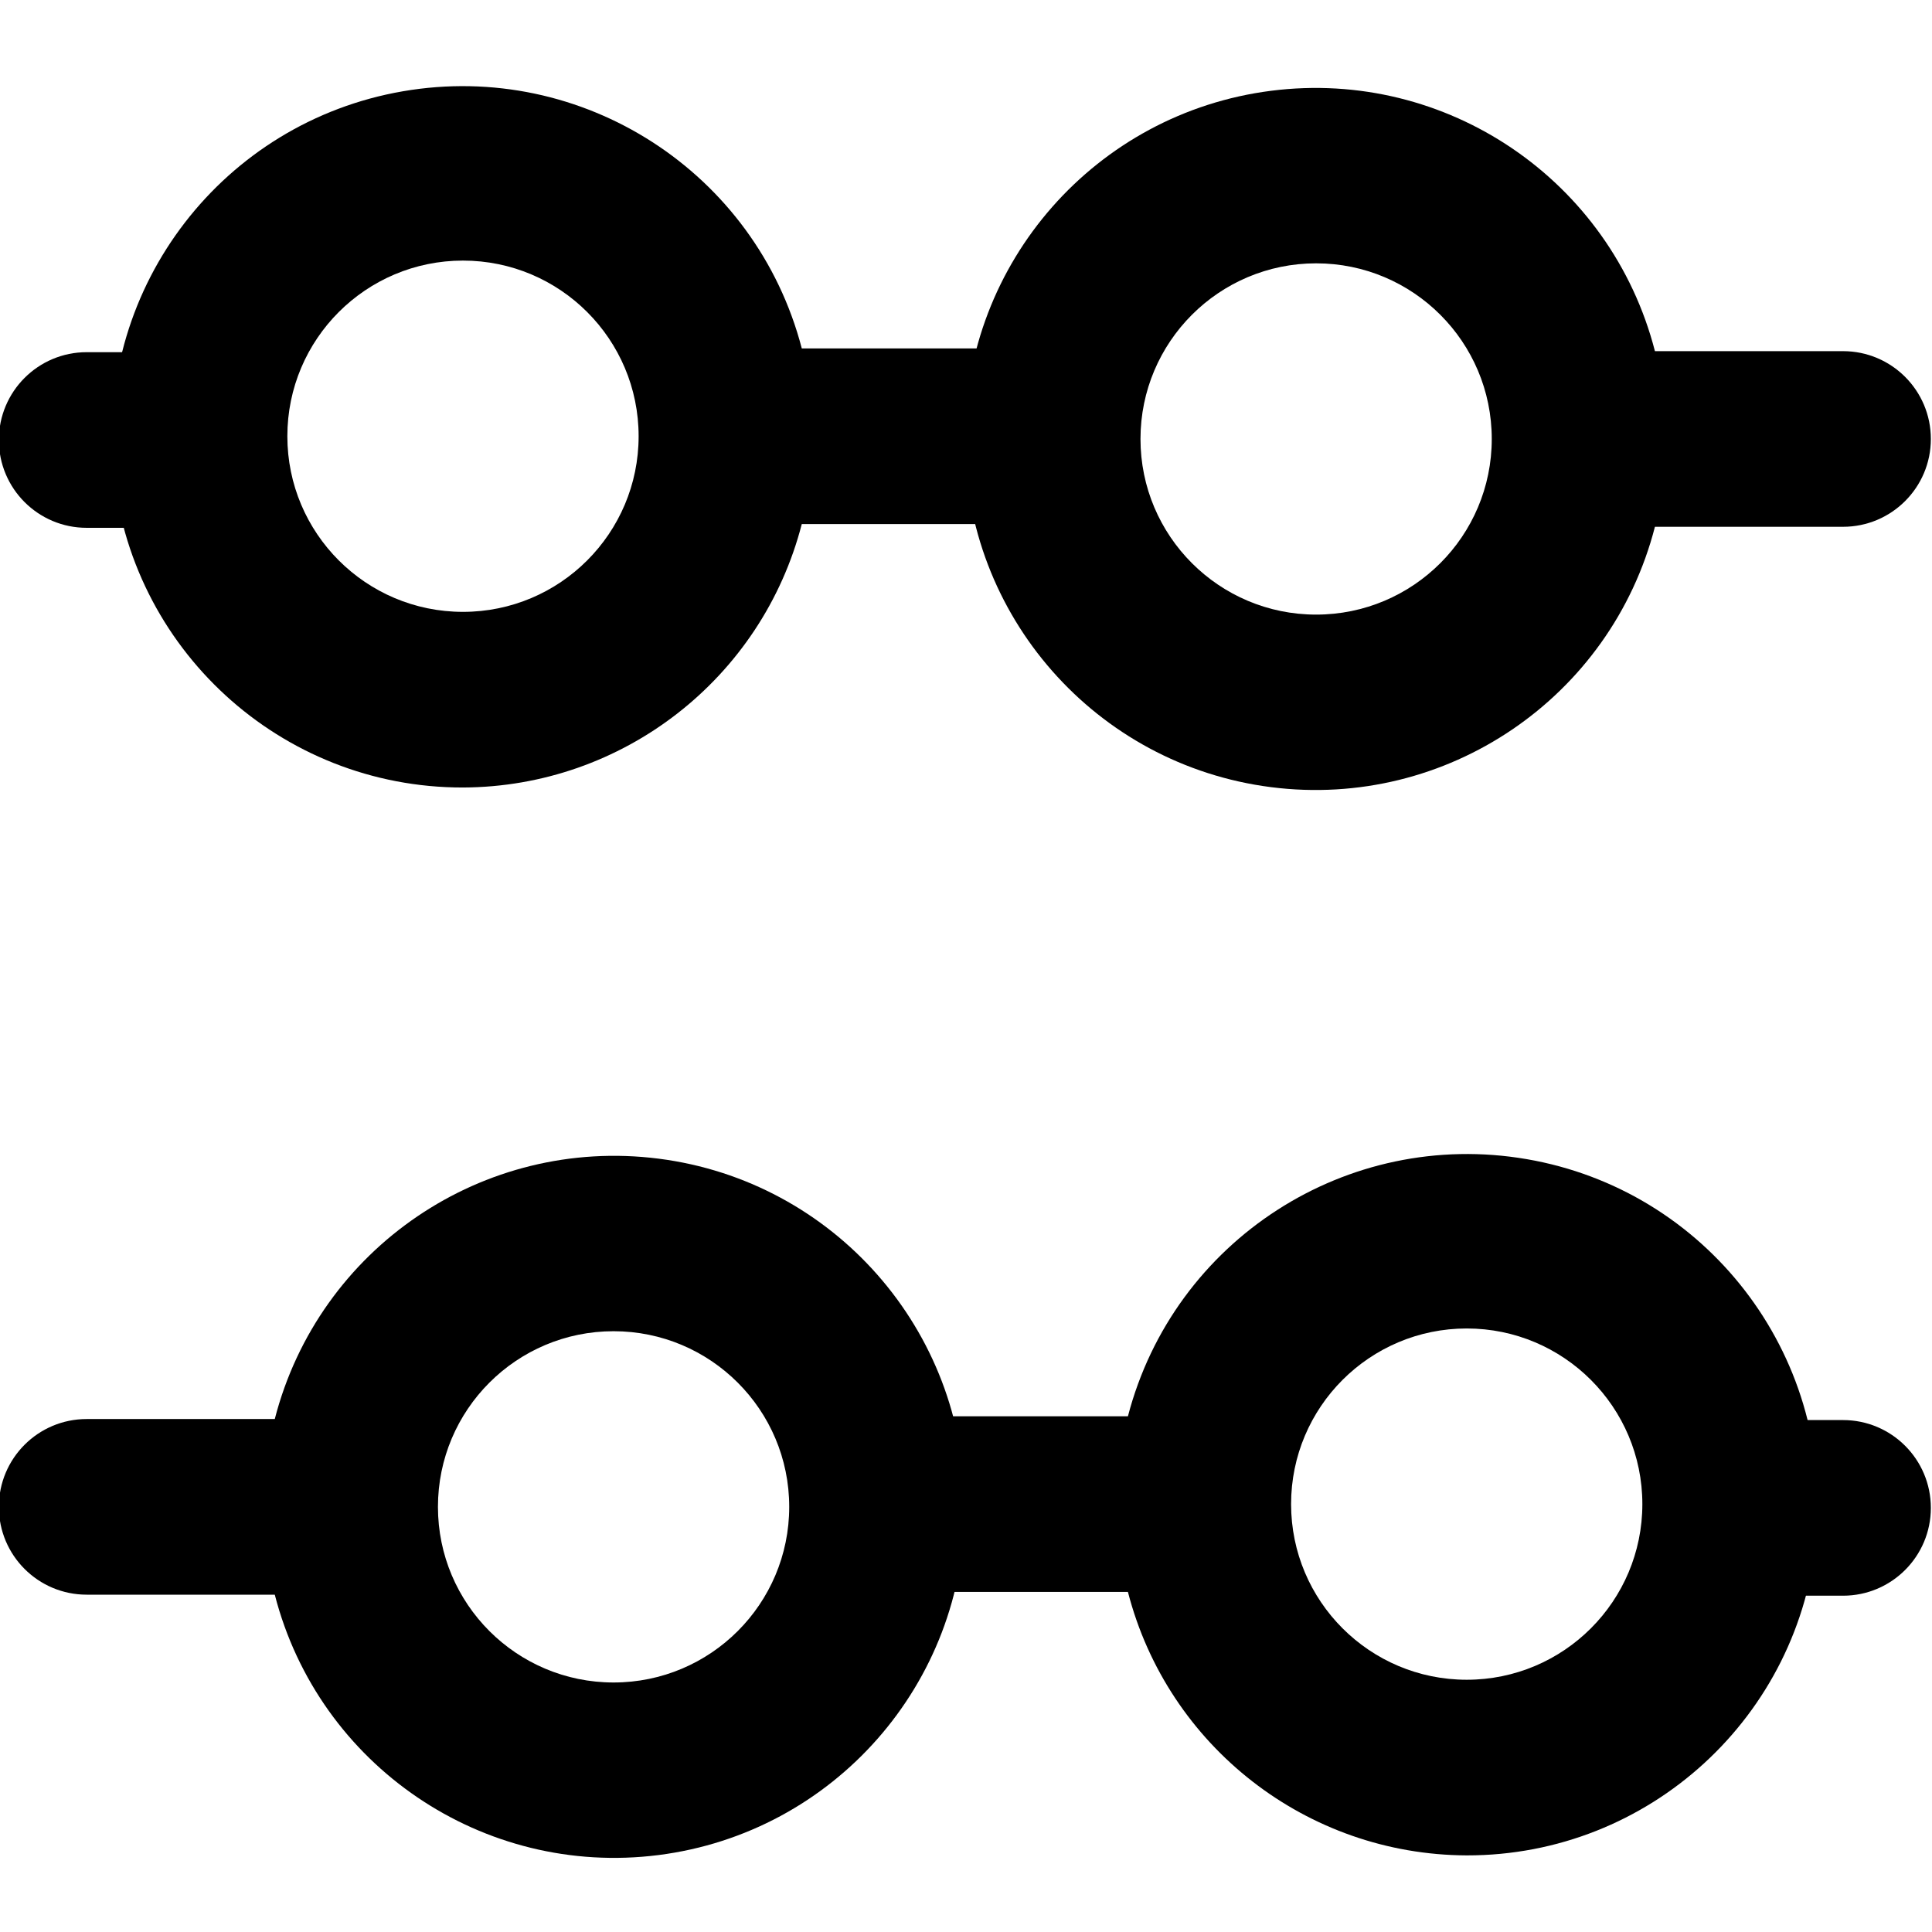 <svg xmlns="http://www.w3.org/2000/svg" width="512" height="512" viewBox="0 0 512 512">
  <g fill="none" fill-rule="evenodd">
    <g fill="#000" fill-rule="nonzero" transform="rotate(90 244.434 267.262)">
      <path d="M93.504,0 C106.357,0 116.777,10.42 116.777,23.273 L116.777,23.273 L116.777,73.123 C162.118,84.793 191.692,128.379 185.781,174.824 C179.87,221.269 140.323,256.058 93.504,256 C46.685,256.058 7.137,221.269 1.227,174.824 C-4.684,128.379 24.889,84.793 70.231,73.123 L70.231,73.123 L70.231,23.273 C70.231,10.42 80.651,0 93.504,0 Z M93.504,116.364 C67.798,116.364 46.958,137.203 46.958,162.909 C46.958,188.615 67.798,209.455 93.504,209.455 C119.21,209.455 140.049,188.615 140.049,162.909 C140.049,137.203 119.21,116.364 93.504,116.364 Z"/>
      <path d="M92.777,218 C105.63,218 116.049,228.42 116.049,241.273 L116.049,241.273 L116.049,299.214 C157.025,309.793 185.709,346.681 185.869,389 C185.939,437.283 149.024,477.577 100.919,481.723 C52.815,485.869 9.549,452.485 1.358,404.902 C-6.832,357.319 22.782,311.39 69.504,299.214 L69.504,299.214 L69.504,241.273 C69.504,228.42 79.923,218 92.777,218 Z M92.777,342.455 C67.07,342.455 46.231,363.294 46.231,389 C46.231,414.706 67.07,435.545 92.777,435.545 C118.483,435.545 139.322,414.706 139.322,389 C139.322,363.294 118.483,342.455 92.777,342.455 Z"/>
      <path d="M70.504,468.909 L70.504,488.727 C70.504,501.58 80.923,512 93.777,512 C106.63,512 117.049,501.58 117.049,488.727 L117.049,468.909 C117.049,456.056 106.63,445.636 93.777,445.636 C80.923,445.636 70.504,456.056 70.504,468.909 Z"/>
    </g>
    <g fill="#000" fill-rule="nonzero" transform="matrix(0 1 1 0 -.304 305.828)">
      <path d="M93.504,0 C106.357,0 116.777,10.42 116.777,23.273 L116.777,23.273 L116.777,73.123 C162.118,84.793 191.692,128.379 185.781,174.824 C179.87,221.269 140.323,256.058 93.504,256 C46.685,256.058 7.137,221.269 1.227,174.824 C-4.684,128.379 24.889,84.793 70.231,73.123 L70.231,73.123 L70.231,23.273 C70.231,10.42 80.651,0 93.504,0 Z M93.504,116.364 C67.798,116.364 46.958,137.203 46.958,162.909 C46.958,188.615 67.798,209.455 93.504,209.455 C119.21,209.455 140.049,188.615 140.049,162.909 C140.049,137.203 119.21,116.364 93.504,116.364 Z"/>
      <path d="M92.777,218 C105.63,218 116.049,228.42 116.049,241.273 L116.049,241.273 L116.049,299.214 C157.025,309.793 185.709,346.681 185.869,389 C185.939,437.283 149.024,477.577 100.919,481.723 C52.815,485.869 9.549,452.485 1.358,404.902 C-6.832,357.319 22.782,311.39 69.504,299.214 L69.504,299.214 L69.504,241.273 C69.504,228.42 79.923,218 92.777,218 Z M92.777,342.455 C67.07,342.455 46.231,363.294 46.231,389 C46.231,414.706 67.07,435.545 92.777,435.545 C118.483,435.545 139.322,414.706 139.322,389 C139.322,363.294 118.483,342.455 92.777,342.455 Z"/>
      <path d="M70.504,468.909 L70.504,488.727 C70.504,501.58 80.923,512 93.777,512 C106.63,512 117.049,501.58 117.049,488.727 L117.049,468.909 C117.049,456.056 106.63,445.636 93.777,445.636 C80.923,445.636 70.504,456.056 70.504,468.909 Z"/>
    </g>
  </g>
</svg>
